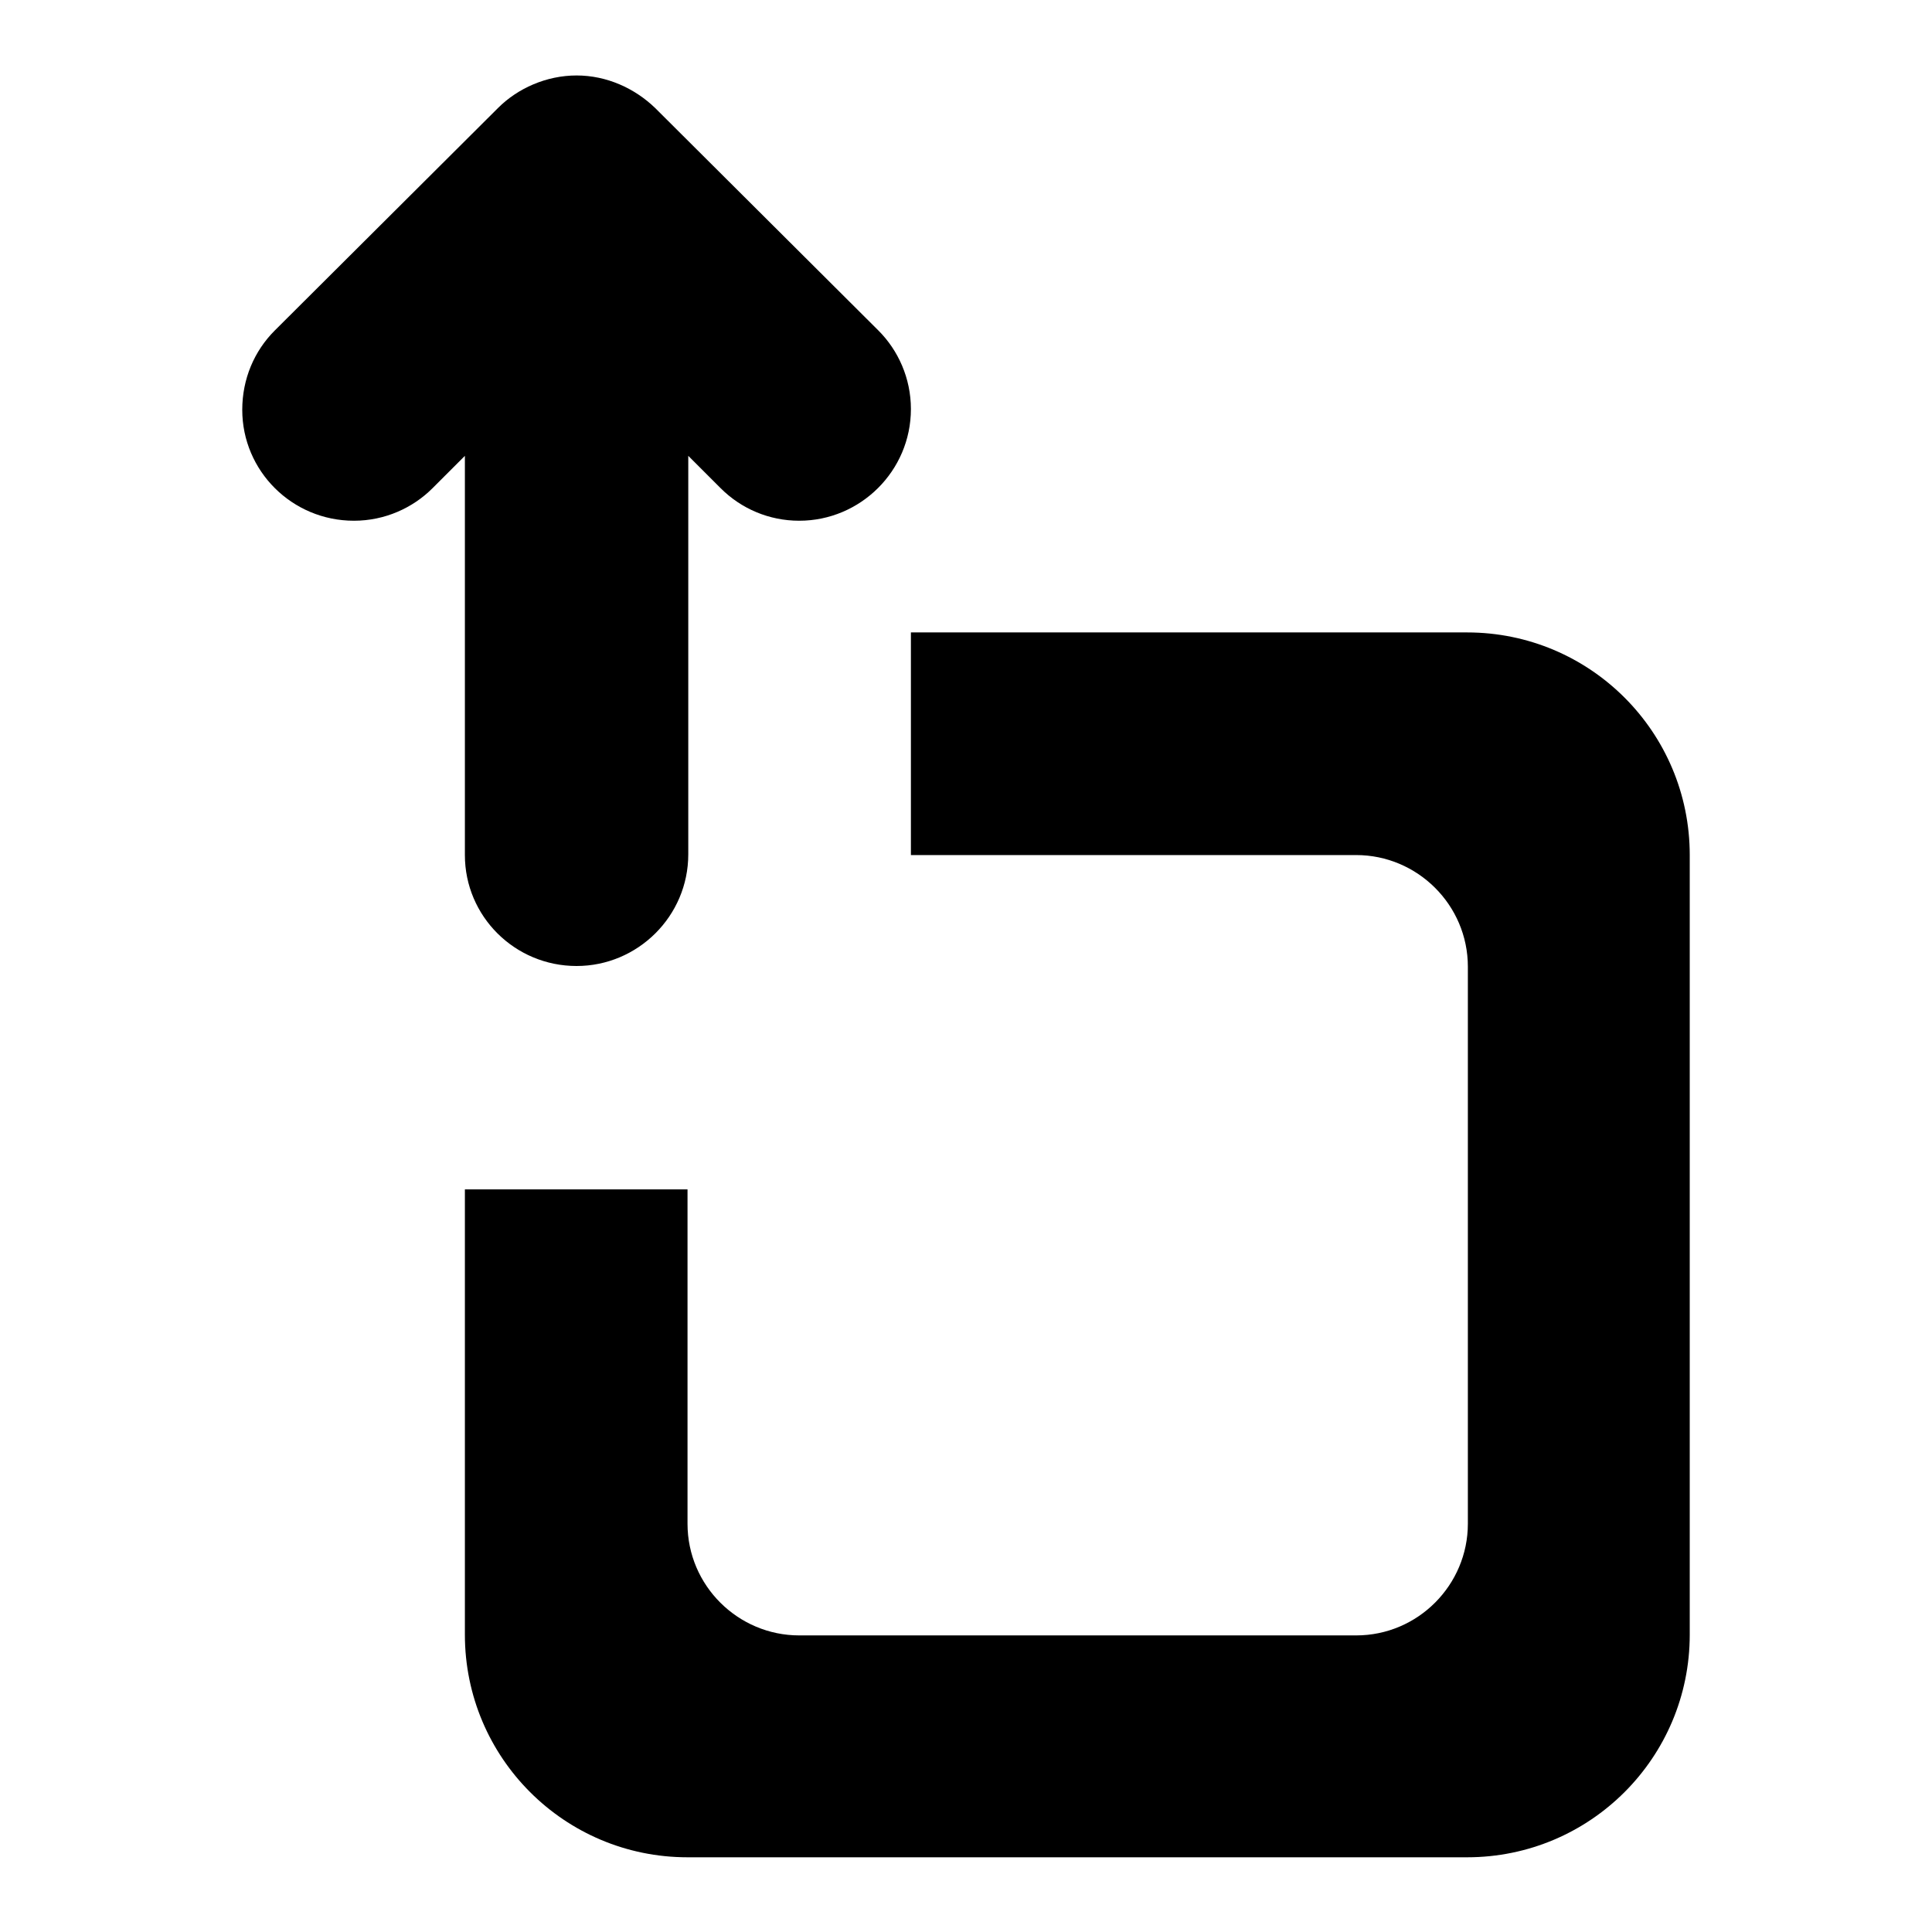 <?xml version="1.0" encoding="utf-8"?>
<!-- Svg Vector Icons : http://www.onlinewebfonts.com/icon -->
<!DOCTYPE svg PUBLIC "-//W3C//DTD SVG 1.1//EN" "http://www.w3.org/Graphics/SVG/1.1/DTD/svg11.dtd">
<svg version="1.1" xmlns="http://www.w3.org/2000/svg" xmlns:xlink="http://www.w3.org/1999/xlink" x="0px" y="0px" viewBox="0 0 256 256" enable-background="new 0 0 256 256" xml:space="preserve">
<g><g><path fill="#000000" d="M194.4,83.8h-73.7v29.5h59c8.1,0,14.8,6.6,14.8,14.8v73.8c0,8.1-6.6,14.8-14.8,14.8h-73.8c-8.1,0-14.8-6.6-14.8-14.8v-44.3H61.6v59c0,16.3,13.2,29.5,29.5,29.5h103.3c16.3,0,29.5-13.2,29.5-29.5V113.3C223.9,97,210.7,83.8,194.4,83.8z M76.4,128c8.1,0,14.8-6.6,14.8-14.8V60.4l4.3,4.3c2.7,2.7,6.4,4.3,10.4,4.3c8.1,0,14.8-6.6,14.8-14.8c0-4.1-1.7-7.8-4.3-10.4L86.8,14.3c-2.7-2.6-6.4-4.3-10.4-4.3s-7.8,1.7-10.4,4.3L36.4,43.8c-2.7,2.7-4.3,6.4-4.3,10.5c0,8.1,6.6,14.7,14.8,14.7c4.1,0,7.8-1.7,10.4-4.3l4.3-4.3v52.9C61.6,121.4,68.2,128,76.4,128z"/></g></g>
</svg>
